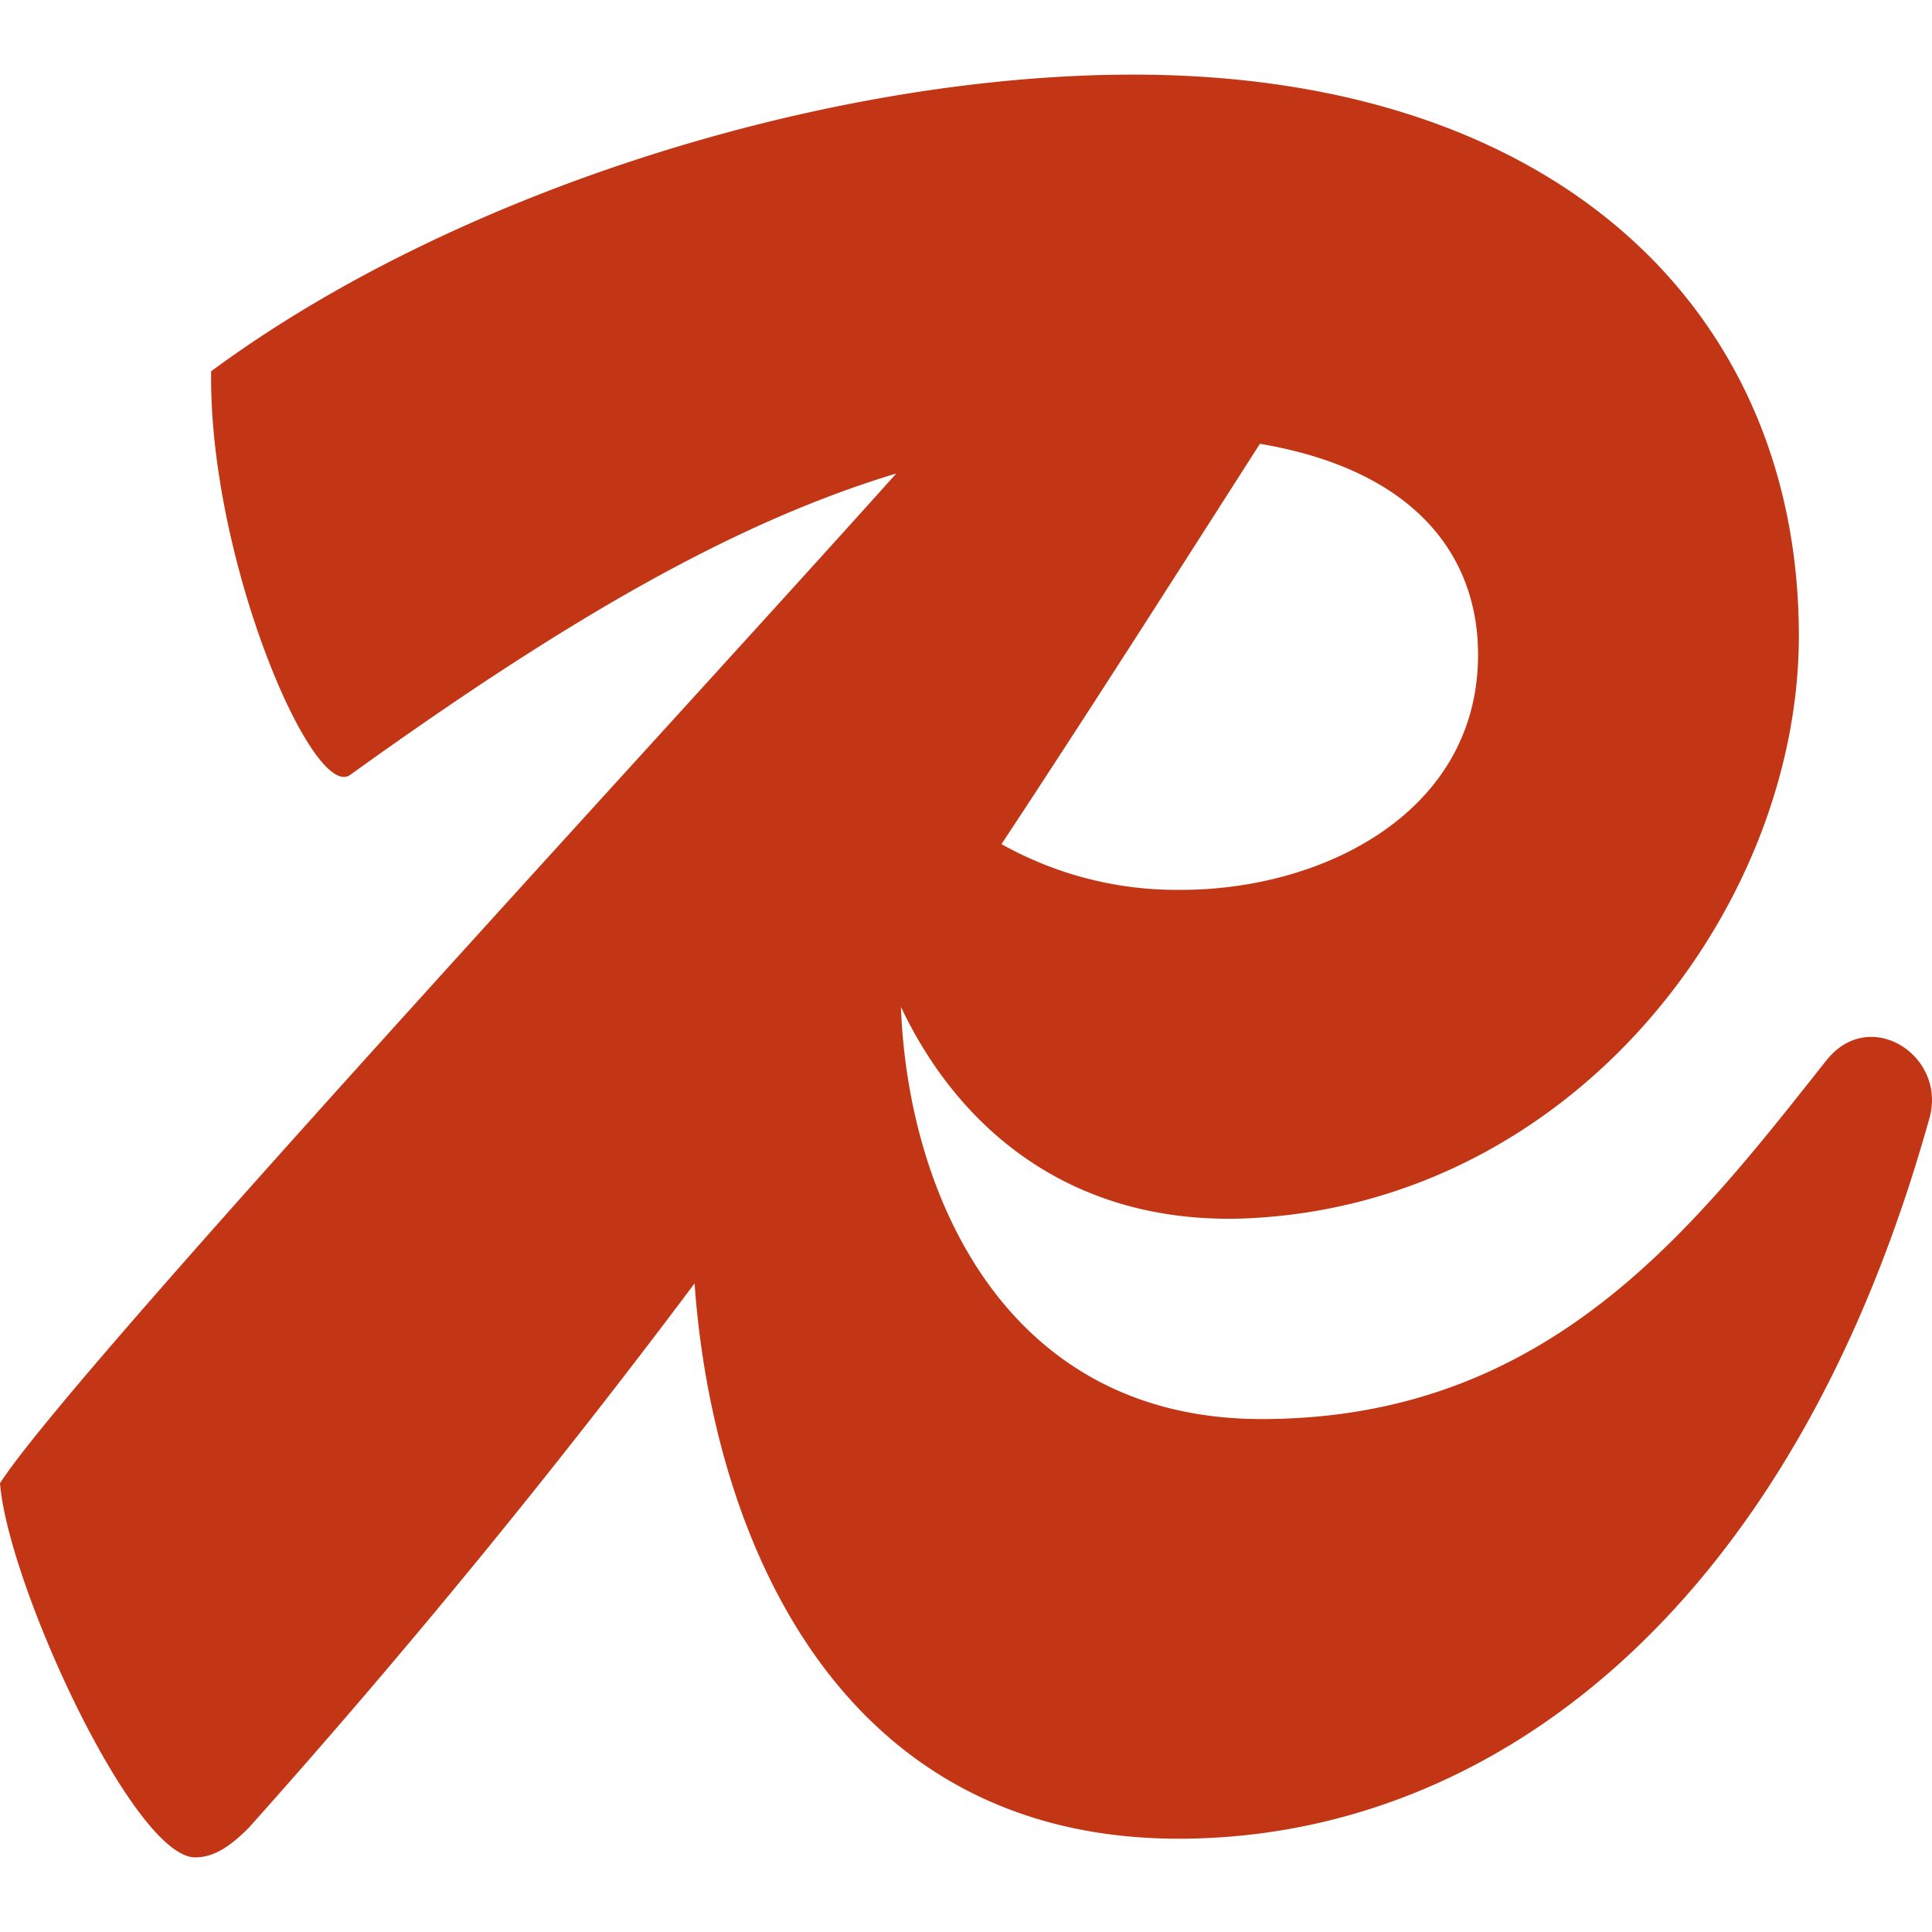 <svg xmlns="http://www.w3.org/2000/svg" width="26" height="26" viewBox="0 0 24 24"><path fill="#c23616" d="M22.71 13.145c-1.66 2.092-3.452 4.483-7.038 4.483c-3.203 0-4.397-2.825-4.48-5.12c.701 1.484 2.073 2.685 4.214 2.63c4.117-.133 6.94-3.852 6.94-7.239c0-4.05-3.022-6.972-8.268-6.972c-3.752 0-8.4 1.428-11.455 3.685C2.59 6.937 3.885 9.958 4.35 9.626c2.648-1.904 4.748-3.13 6.784-3.744C8.12 9.244.886 17.05 0 18.425c.1 1.261 1.66 4.648 2.424 4.648c.232 0 .431-.133.664-.365a101 101 0 0 0 5.54-6.765c.222 3.104 1.748 6.898 6.014 6.898c3.819 0 7.604-2.756 9.33-8.965c.2-.764-.73-1.361-1.261-.73zm-4.349-5.013c0 1.959-1.926 2.922-3.685 2.922a4.45 4.45 0 0 1-2.235-.568c1.051-1.592 2.092-3.225 3.21-4.973c1.972.334 2.71 1.43 2.71 2.619"/></svg>